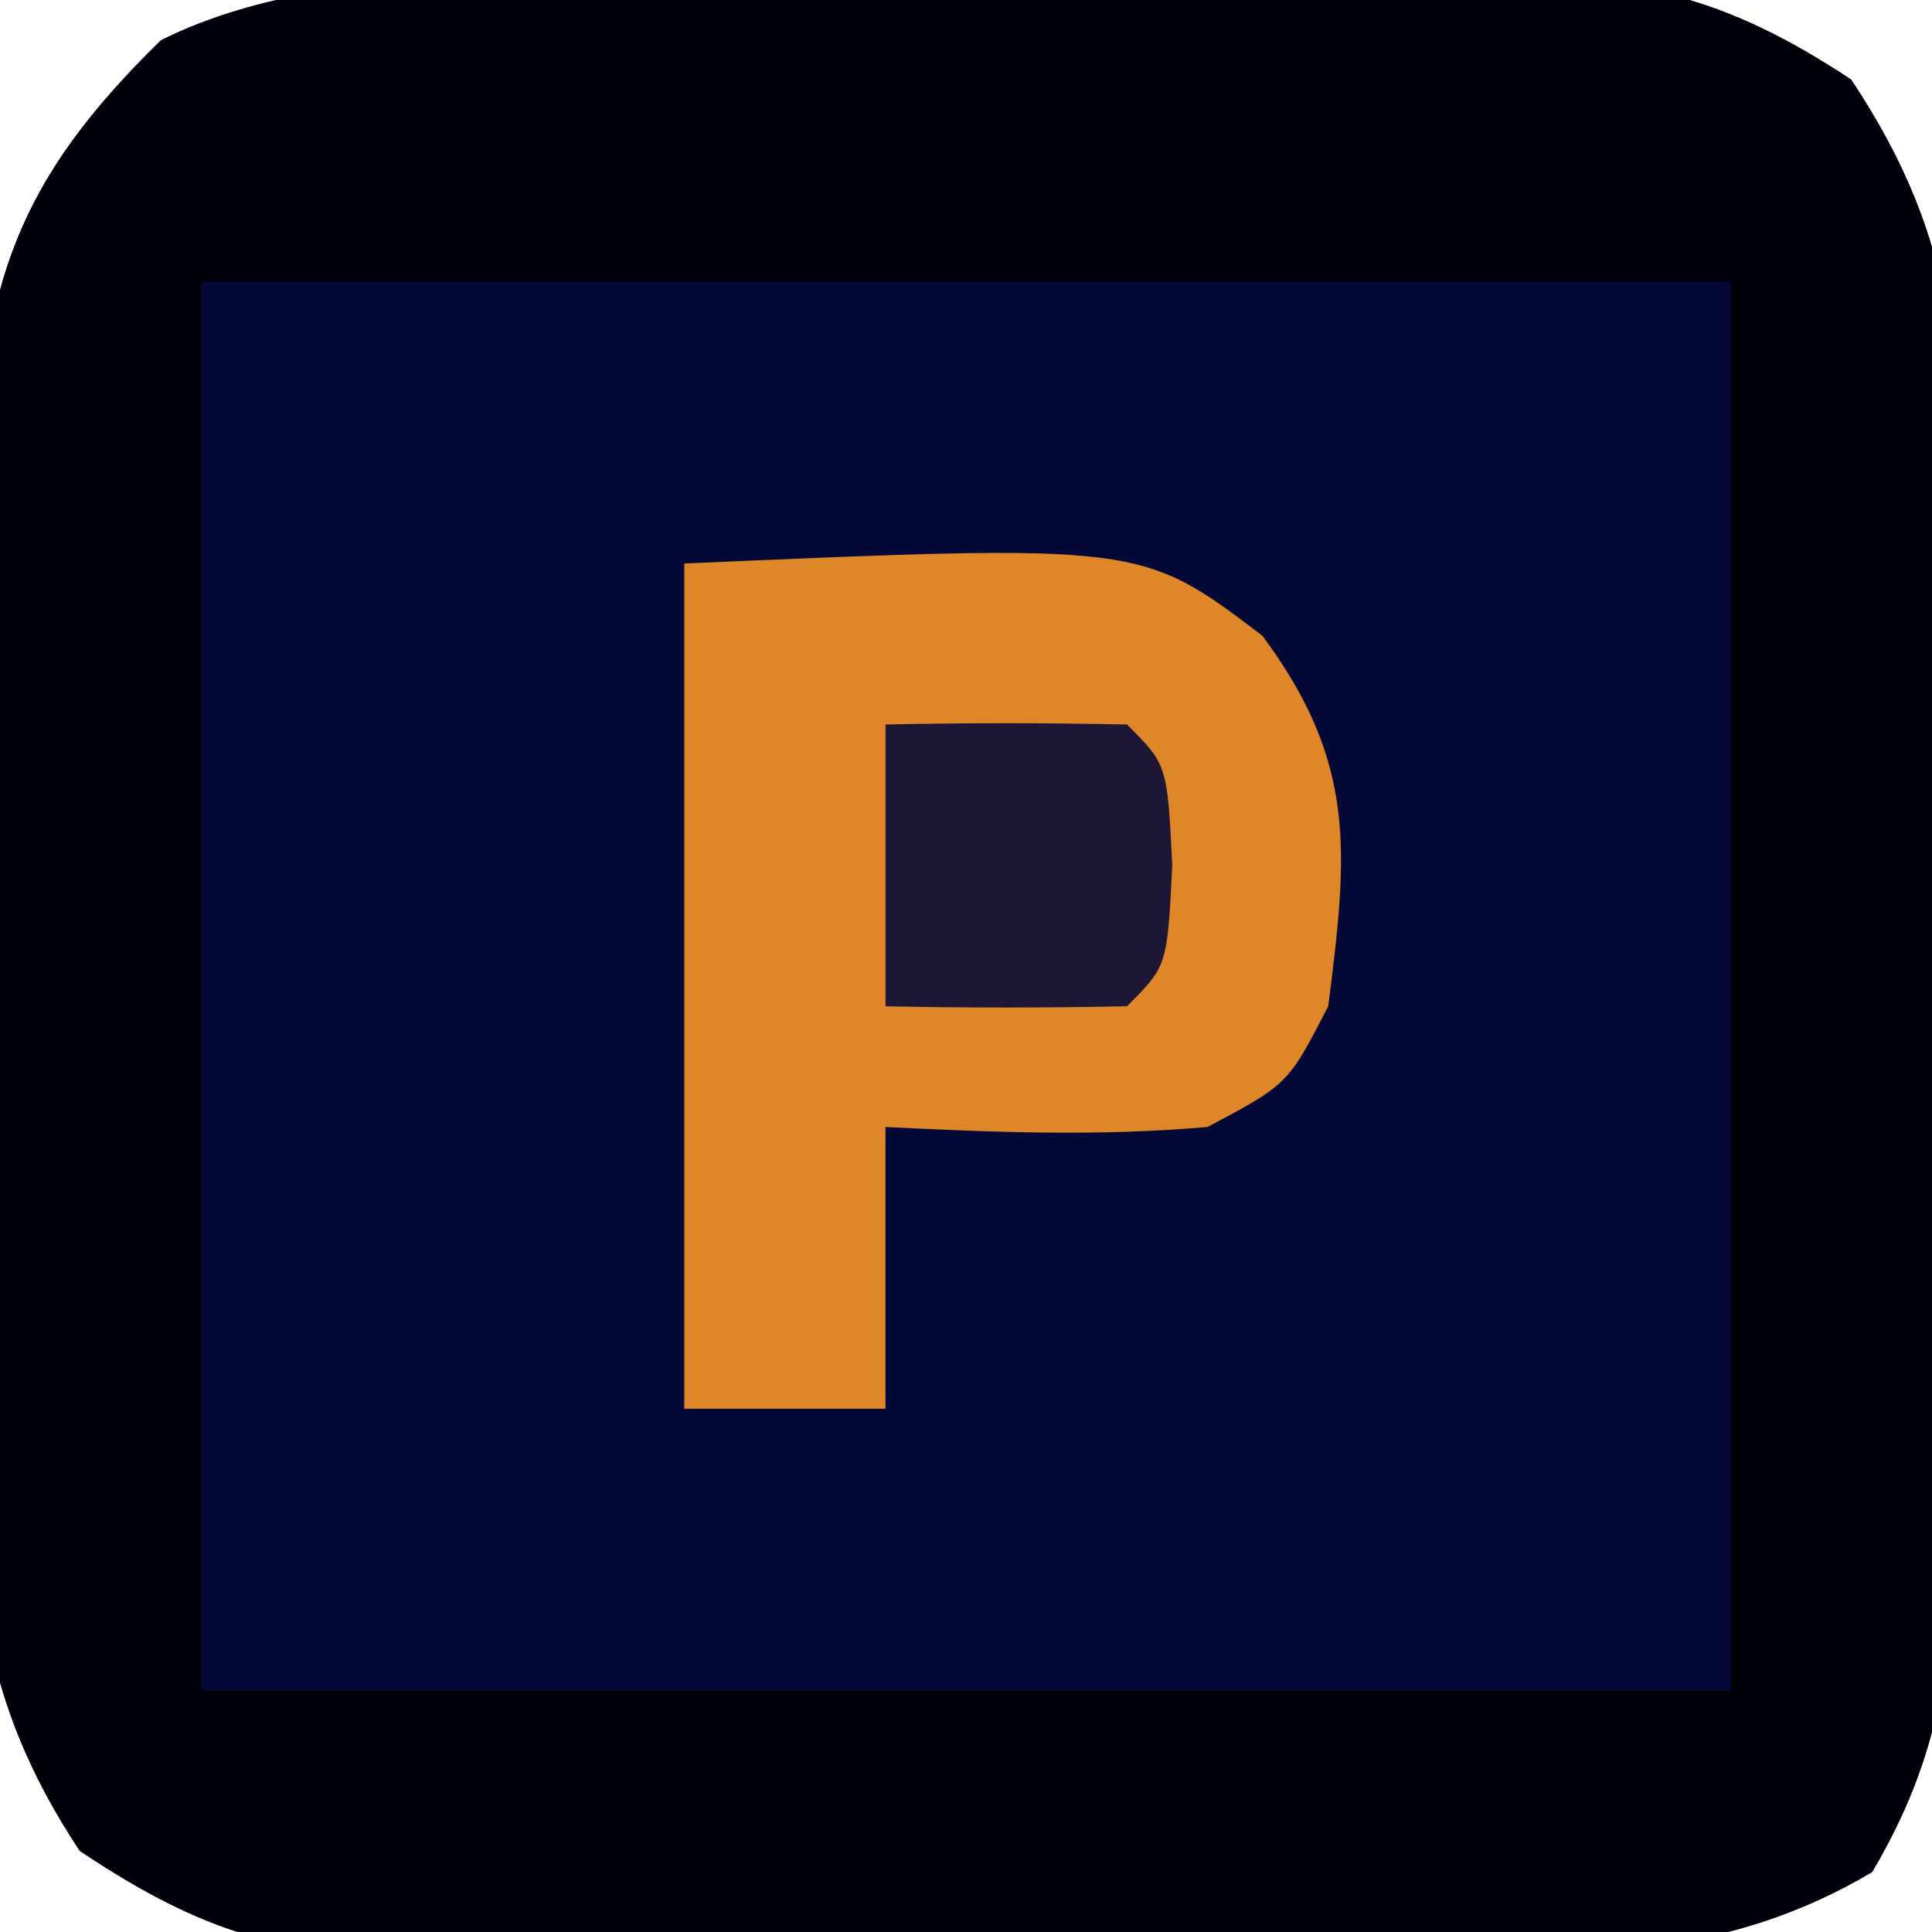 <?xml version="1.0" encoding="UTF-8"?>
<svg version="1.1" xmlns="http://www.w3.org/2000/svg" width="48" height="48">
<path d="M0 0 C1.747 -0.017 3.494 -0.044 5.24 -0.082 C7.762 -0.137 10.282 -0.159 12.804 -0.173 C13.97 -0.207 13.97 -0.207 15.159 -0.242 C18.96 -0.227 21.117 0.219 24.308 2.328 C27.018 6.407 27.023 9.431 26.945 14.229 C26.947 15.078 26.949 15.927 26.952 16.802 C26.951 18.591 26.938 20.381 26.913 22.17 C26.878 24.908 26.892 27.642 26.911 30.379 C26.904 32.121 26.895 33.862 26.882 35.604 C26.887 36.421 26.892 37.237 26.897 38.079 C26.827 41.473 26.573 43.917 24.827 46.861 C21.178 49.024 17.693 48.942 13.57 48.917 C12.721 48.923 11.873 48.929 10.999 48.935 C9.208 48.942 7.417 48.939 5.626 48.927 C2.89 48.913 0.158 48.947 -2.577 48.985 C-4.32 48.986 -6.063 48.984 -7.805 48.979 C-8.62 48.992 -9.435 49.006 -10.274 49.019 C-14.321 48.953 -16.256 48.636 -19.7 46.336 C-22.237 42.519 -22.39 39.381 -22.313 34.944 C-22.316 34.142 -22.318 33.339 -22.321 32.513 C-22.32 30.821 -22.306 29.13 -22.281 27.439 C-22.247 24.858 -22.261 22.28 -22.28 19.698 C-22.273 18.051 -22.263 16.403 -22.251 14.756 C-22.256 13.989 -22.261 13.221 -22.266 12.43 C-22.157 7.457 -21.255 4.831 -17.684 1.35 C-12.827 -1.078 -5.401 0.038 0 0 Z " fill="#030836" transform="translate(21.684,-0.35)"/>
<path d="M0 0 C1.747 -0.017 3.494 -0.044 5.24 -0.082 C7.762 -0.137 10.282 -0.159 12.804 -0.173 C13.97 -0.207 13.97 -0.207 15.159 -0.242 C18.96 -0.227 21.117 0.219 24.308 2.328 C27.018 6.407 27.023 9.431 26.945 14.229 C26.947 15.078 26.949 15.927 26.952 16.802 C26.951 18.591 26.938 20.381 26.913 22.17 C26.878 24.908 26.892 27.642 26.911 30.379 C26.904 32.121 26.895 33.862 26.882 35.604 C26.887 36.421 26.892 37.237 26.897 38.079 C26.827 41.473 26.573 43.917 24.827 46.861 C21.178 49.024 17.693 48.942 13.57 48.917 C12.721 48.923 11.873 48.929 10.999 48.935 C9.208 48.942 7.417 48.939 5.626 48.927 C2.89 48.913 0.158 48.947 -2.577 48.985 C-4.32 48.986 -6.063 48.984 -7.805 48.979 C-8.62 48.992 -9.435 49.006 -10.274 49.019 C-14.321 48.953 -16.256 48.636 -19.7 46.336 C-22.237 42.519 -22.39 39.381 -22.313 34.944 C-22.316 34.142 -22.318 33.339 -22.321 32.513 C-22.32 30.821 -22.306 29.13 -22.281 27.439 C-22.247 24.858 -22.261 22.28 -22.28 19.698 C-22.273 18.051 -22.263 16.403 -22.251 14.756 C-22.256 13.989 -22.261 13.221 -22.266 12.43 C-22.157 7.457 -21.255 4.831 -17.684 1.35 C-12.827 -1.078 -5.401 0.038 0 0 Z M-16.684 7.35 C-16.684 18.9 -16.684 30.45 -16.684 42.35 C-4.144 42.35 8.396 42.35 21.316 42.35 C21.316 30.8 21.316 19.25 21.316 7.35 C8.776 7.35 -3.764 7.35 -16.684 7.35 Z " fill="#00000B" transform="translate(21.684,-0.35)"/>
<path d="M0 0 C11.35 -0.493 11.35 -0.493 14.363 1.793 C16.712 4.961 16.489 7.16 16 11 C15 12.938 15 12.938 13 14 C10.281 14.236 7.74 14.135 5 14 C5 16.31 5 18.62 5 21 C3.35 21 1.7 21 0 21 C0 14.07 0 7.14 0 0 Z " fill="#DF8628" transform="translate(17,14)"/>
<path d="M0 0 C2 -0.043 4 -0.041 6 0 C7 1 7 1 7.125 3.5 C7 6 7 6 6 7 C4 7.041 2 7.043 0 7 C0 4.69 0 2.38 0 0 Z " fill="#1E1635" transform="translate(22,18)"/>
</svg>
